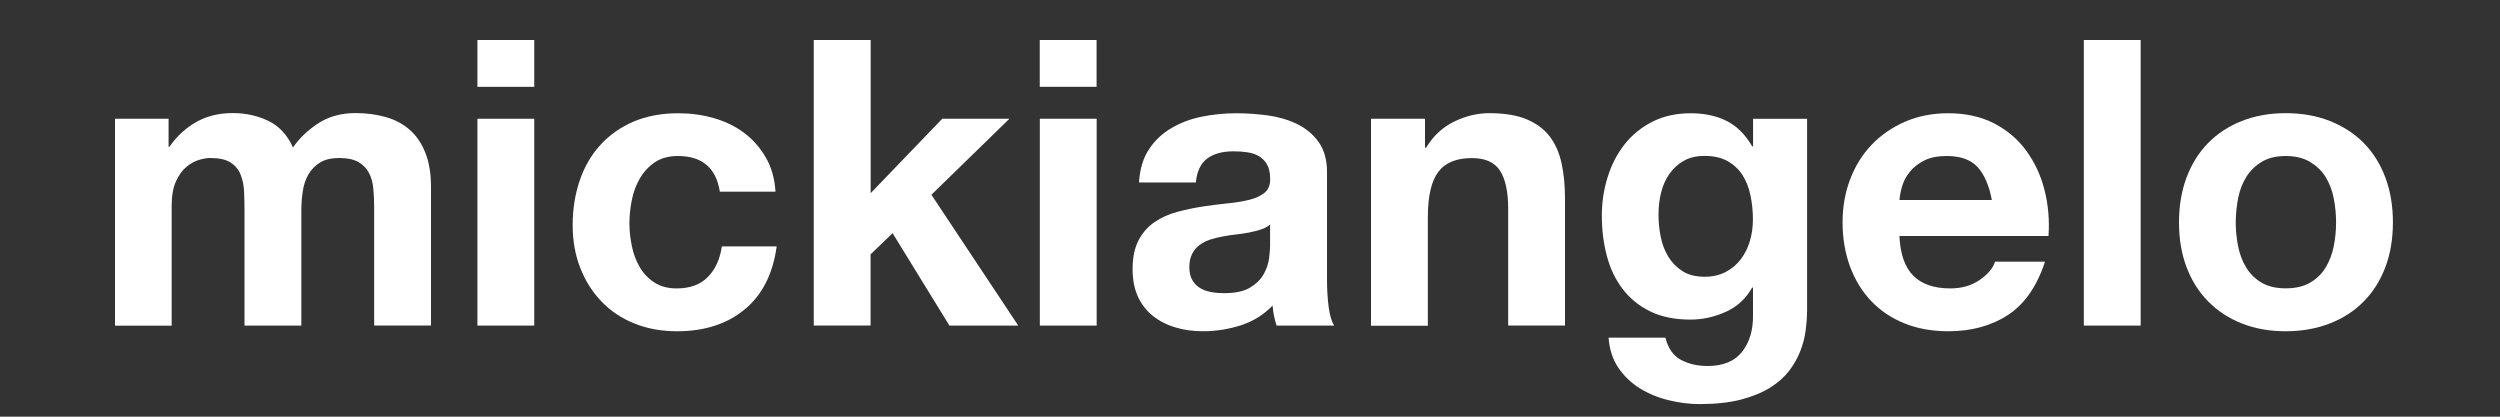 <?xml version="1.0" encoding="utf-8"?>
<!-- Generator: Adobe Illustrator 23.0.0, SVG Export Plug-In . SVG Version: 6.00 Build 0)  -->
<svg version="1.1" id="Capa_1" xmlns="http://www.w3.org/2000/svg" xmlns:xlink="http://www.w3.org/1999/xlink" x="0px" y="0px"
	 viewBox="0 0 300 50" style="enable-background:new 0 0 300 50;" xml:space="preserve">
<rect x="0" y="0" width="300" height="50" fill="#333333" stroke="none"/>
<style type="text/css">
	.st0{fill:#FFFFFF;}
</style>
<g>
	<path class="st0" d="M13.8,14.25h6.43v3.36h0.1c0.9-1.28,1.98-2.27,3.24-2.98s2.71-1.06,4.34-1.06c1.57,0,3,0.31,4.3,0.94
		s2.28,1.69,2.95,3.19c0.74-1.09,1.74-2.05,3-2.88s2.76-1.25,4.49-1.25c1.31,0,2.53,0.16,3.65,0.48c1.12,0.32,2.08,0.83,2.88,1.54
		c0.8,0.7,1.42,1.62,1.87,2.76s0.67,2.5,0.67,4.1v16.61H44.9V25.01c0-0.83-0.03-1.62-0.1-2.35c-0.06-0.74-0.24-1.38-0.53-1.92
		c-0.29-0.54-0.71-0.98-1.27-1.3s-1.32-0.48-2.28-0.48s-1.74,0.18-2.33,0.55c-0.59,0.37-1.06,0.85-1.39,1.44
		c-0.34,0.59-0.56,1.26-0.67,2.02c-0.11,0.75-0.17,1.51-0.17,2.28v13.82h-6.82V25.15c0-0.7-0.02-1.42-0.05-2.16
		c-0.03-0.74-0.17-1.41-0.41-2.02s-0.64-1.1-1.2-1.46c-0.56-0.37-1.38-0.55-2.47-0.55c-0.35,0-0.78,0.07-1.3,0.22
		C23.4,19.32,22.89,19.6,22.4,20c-0.5,0.4-0.92,0.98-1.27,1.73s-0.53,1.74-0.53,2.95v14.4h-6.8V14.25z"/>
	<path class="st0" d="M64.11,10.42h-6.82V4.8h6.82V10.42z M57.29,14.25h6.82v24.82h-6.82V14.25z"/>
	<path class="st0" d="M86.38,22.99c-0.45-2.85-2.13-4.27-5.04-4.27c-1.09,0-2,0.25-2.74,0.74c-0.74,0.5-1.34,1.14-1.8,1.92
		c-0.46,0.79-0.79,1.66-0.98,2.62c-0.19,0.96-0.29,1.89-0.29,2.78c0,0.9,0.1,1.81,0.29,2.74s0.5,1.77,0.94,2.52
		c0.43,0.75,1.02,1.37,1.75,1.85c0.74,0.48,1.63,0.72,2.69,0.72c1.6,0,2.85-0.46,3.74-1.37c0.9-0.91,1.46-2.14,1.68-3.67h6.58
		c-0.45,3.3-1.73,5.82-3.84,7.56c-2.11,1.75-4.82,2.62-8.11,2.62c-1.89,0-3.6-0.31-5.14-0.94c-1.54-0.62-2.85-1.5-3.94-2.64
		c-1.09-1.13-1.94-2.48-2.54-4.03c-0.61-1.55-0.91-3.26-0.91-5.11c0-1.92,0.28-3.7,0.84-5.35s1.38-3.07,2.47-4.27
		c1.09-1.2,2.42-2.14,3.98-2.81c1.57-0.67,3.36-1.01,5.38-1.01c1.47,0,2.89,0.19,4.25,0.58c1.36,0.38,2.57,0.97,3.62,1.75
		c1.06,0.78,1.93,1.77,2.62,2.95s1.08,2.56,1.18,4.13h-6.68V22.99z"/>
	<path class="st0" d="M97.66,4.8h6.82v18.38l8.59-8.93h8.06l-9.36,9.12l10.42,15.7h-8.26l-6.82-11.09l-2.64,2.54v8.54h-6.82V4.8
		H97.66z"/>
	<path class="st0" d="M131.59,10.42h-6.82V4.8h6.82V10.42z M124.78,14.25h6.82v24.82h-6.82C124.78,39.07,124.78,14.25,124.78,14.25z
		"/>
	<path class="st0" d="M136.68,21.89c0.1-1.6,0.5-2.93,1.2-3.98c0.7-1.06,1.6-1.9,2.69-2.54s2.3-1.1,3.65-1.37
		c1.34-0.27,2.72-0.41,4.13-0.41c1.25,0,2.51,0.09,3.79,0.26c1.28,0.18,2.45,0.52,3.5,1.03c1.06,0.51,1.92,1.23,2.59,2.16
		s1.01,2.13,1.01,3.6v12.91c0,1.12,0.06,2.19,0.19,3.22s0.35,1.79,0.67,2.3h-6.91c-0.13-0.38-0.23-0.78-0.31-1.18
		s-0.14-0.81-0.17-1.22c-1.09,1.12-2.37,1.91-3.84,2.38c-1.47,0.46-2.98,0.7-4.51,0.7c-1.18,0-2.29-0.15-3.31-0.46
		c-1.02-0.3-1.92-0.76-2.69-1.37s-1.37-1.38-1.8-2.3c-0.43-0.93-0.65-2.03-0.65-3.31c0-1.41,0.24-2.57,0.72-3.48
		s1.12-1.64,1.92-2.18s1.7-0.95,2.71-1.22c1.01-0.27,2.04-0.49,3.1-0.65c1.06-0.16,2.06-0.29,3.02-0.38
		c0.96-0.1,1.82-0.24,2.57-0.43s1.35-0.47,1.8-0.84s0.67-0.9,0.67-1.61c0-0.74-0.12-1.32-0.36-1.75s-0.56-0.77-0.96-1.01
		s-0.86-0.4-1.39-0.48s-1.1-0.12-1.7-0.12c-1.31,0-2.36,0.29-3.14,0.86c-0.78,0.58-1.24,1.54-1.37,2.88h-6.82V21.89z M152.42,26.93
		c-0.29,0.26-0.65,0.46-1.08,0.6c-0.43,0.14-0.9,0.26-1.39,0.36c-0.5,0.1-1.03,0.18-1.58,0.24c-0.56,0.06-1.1,0.14-1.61,0.24
		c-0.54,0.1-1.06,0.22-1.54,0.38s-0.9,0.38-1.27,0.65c-0.37,0.27-0.67,0.62-0.89,1.06c-0.22,0.43-0.34,0.95-0.34,1.56
		c0,0.64,0.11,1.16,0.34,1.56c0.22,0.4,0.53,0.72,0.91,0.96s0.83,0.41,1.34,0.5c0.51,0.1,1.04,0.14,1.58,0.14
		c1.34,0,2.38-0.22,3.12-0.67s1.28-0.98,1.63-1.61c0.35-0.62,0.57-1.26,0.65-1.9c0.08-0.64,0.12-1.15,0.12-1.54v-2.53H152.42z"/>
	<path class="st0" d="M164.52,14.25H171v3.46h0.14c0.86-1.41,1.98-2.45,3.36-3.12s2.78-1.01,4.22-1.01c1.82,0,3.32,0.25,4.49,0.74
		c1.17,0.5,2.09,1.18,2.76,2.06c0.67,0.88,1.14,1.95,1.42,3.22c0.27,1.26,0.41,2.66,0.41,4.2v15.26h-6.82v-14
		c0-2.05-0.33-3.58-0.98-4.58c-0.66-1.01-1.78-1.51-3.38-1.51c-1.86,0-3.2,0.55-4.03,1.66c-0.83,1.1-1.25,2.92-1.25,5.45v13.01
		h-6.82L164.52,14.25L164.52,14.25z"/>
	<path class="st0" d="M216.84,37.49c0,0.67-0.06,1.42-0.17,2.23c-0.11,0.82-0.33,1.63-0.65,2.45c-0.32,0.82-0.77,1.6-1.34,2.35
		c-0.58,0.75-1.34,1.42-2.3,2.02c-0.96,0.59-2.13,1.06-3.5,1.42c-1.38,0.35-3.01,0.53-4.9,0.53c-1.22,0-2.46-0.15-3.72-0.46
		c-1.26-0.3-2.42-0.78-3.46-1.42c-1.04-0.64-1.9-1.46-2.59-2.47c-0.69-1.01-1.08-2.22-1.18-3.62h6.82c0.32,1.28,0.94,2.17,1.86,2.66
		s1.99,0.74,3.2,0.74c1.88,0,3.27-0.58,4.16-1.73c0.89-1.15,1.32-2.62,1.29-4.42v-3.26h-0.1c-0.74,1.31-1.78,2.28-3.14,2.9
		c-1.36,0.62-2.79,0.94-4.29,0.94c-1.86,0-3.46-0.33-4.8-0.98c-1.34-0.66-2.45-1.55-3.31-2.69c-0.87-1.14-1.5-2.46-1.9-3.98
		s-0.6-3.13-0.6-4.82c0-1.6,0.23-3.14,0.7-4.63c0.46-1.49,1.14-2.8,2.04-3.94c0.9-1.14,2.01-2.04,3.34-2.71s2.86-1.01,4.58-1.01
		c1.63,0,3.06,0.3,4.29,0.91s2.26,1.63,3.1,3.07h0.1v-3.31h6.48v23.23H216.84z M204.55,33.21c0.96,0,1.81-0.19,2.54-0.58
		c0.74-0.38,1.34-0.9,1.82-1.54c0.48-0.64,0.84-1.37,1.08-2.18c0.24-0.82,0.36-1.67,0.36-2.57c0-0.99-0.1-1.95-0.29-2.88
		s-0.51-1.74-0.96-2.45c-0.45-0.7-1.05-1.26-1.8-1.68s-1.67-0.62-2.76-0.62c-0.96,0-1.79,0.19-2.47,0.58
		c-0.69,0.38-1.26,0.91-1.73,1.56c-0.46,0.66-0.8,1.41-1.01,2.26c-0.21,0.85-0.31,1.74-0.31,2.66c0,0.9,0.09,1.78,0.27,2.66
		c0.17,0.88,0.48,1.67,0.91,2.38c0.43,0.7,1,1.28,1.7,1.73C202.62,32.99,203.5,33.21,204.55,33.21z"/>
	<path class="st0" d="M227.93,28.32c0.1,2.18,0.66,3.77,1.68,4.78c1.02,1.01,2.5,1.51,4.42,1.51c1.38,0,2.56-0.34,3.55-1.03
		s1.6-1.42,1.82-2.18h6c-0.96,2.94-2.43,5.07-4.42,6.38s-4.38,1.97-7.2,1.97c-1.95,0-3.71-0.32-5.28-0.96
		c-1.57-0.64-2.9-1.54-3.98-2.69c-1.09-1.15-1.93-2.53-2.52-4.13c-0.59-1.6-0.89-3.36-0.89-5.28c0-1.86,0.3-3.58,0.91-5.18
		s1.47-2.98,2.59-4.15s2.46-2.09,4.01-2.76c1.55-0.67,3.27-1.01,5.16-1.01c2.11,0,3.95,0.41,5.52,1.22
		c1.57,0.82,2.86,1.91,3.86,3.29s1.74,2.94,2.18,4.7c0.45,1.76,0.61,3.6,0.48,5.52H227.93z M239.02,24
		c-0.32-1.73-0.89-3.04-1.7-3.94c-0.82-0.9-2.06-1.34-3.72-1.34c-1.09,0-1.99,0.18-2.71,0.55s-1.3,0.82-1.73,1.37
		c-0.43,0.54-0.74,1.12-0.91,1.73c-0.18,0.61-0.28,1.15-0.31,1.63C227.94,24,239.02,24,239.02,24z"/>
	<path class="st0" d="M250.06,4.8h6.82v34.27h-6.82V4.8z"/>
	<path class="st0" d="M261.48,26.69c0-1.98,0.3-3.78,0.91-5.4c0.61-1.62,1.47-2.99,2.59-4.13c1.12-1.14,2.46-2.02,4.03-2.64
		s3.33-0.94,5.28-0.94s3.72,0.31,5.3,0.94s2.94,1.5,4.06,2.64s1.98,2.51,2.59,4.13s0.91,3.42,0.91,5.4s-0.3,3.78-0.91,5.38
		c-0.61,1.6-1.47,2.97-2.59,4.1c-1.12,1.14-2.47,2.02-4.06,2.64s-3.35,0.94-5.3,0.94s-3.71-0.31-5.28-0.94
		c-1.57-0.62-2.91-1.5-4.03-2.64c-1.12-1.13-1.98-2.5-2.59-4.1C261.78,30.46,261.48,28.67,261.48,26.69z M268.29,26.69
		c0,0.99,0.1,1.96,0.29,2.9c0.19,0.94,0.52,1.79,0.98,2.54c0.46,0.75,1.08,1.35,1.85,1.8c0.77,0.45,1.73,0.67,2.88,0.67
		s2.12-0.22,2.9-0.67s1.41-1.05,1.87-1.8s0.79-1.6,0.98-2.54s0.29-1.91,0.29-2.9s-0.1-1.97-0.29-2.93
		c-0.19-0.96-0.52-1.81-0.98-2.54c-0.46-0.74-1.09-1.33-1.87-1.8c-0.78-0.46-1.75-0.7-2.9-0.7s-2.11,0.23-2.88,0.7
		c-0.77,0.46-1.38,1.06-1.85,1.8c-0.46,0.74-0.79,1.58-0.98,2.54C268.39,24.72,268.29,25.7,268.29,26.69z"/>
</g>
</svg>

